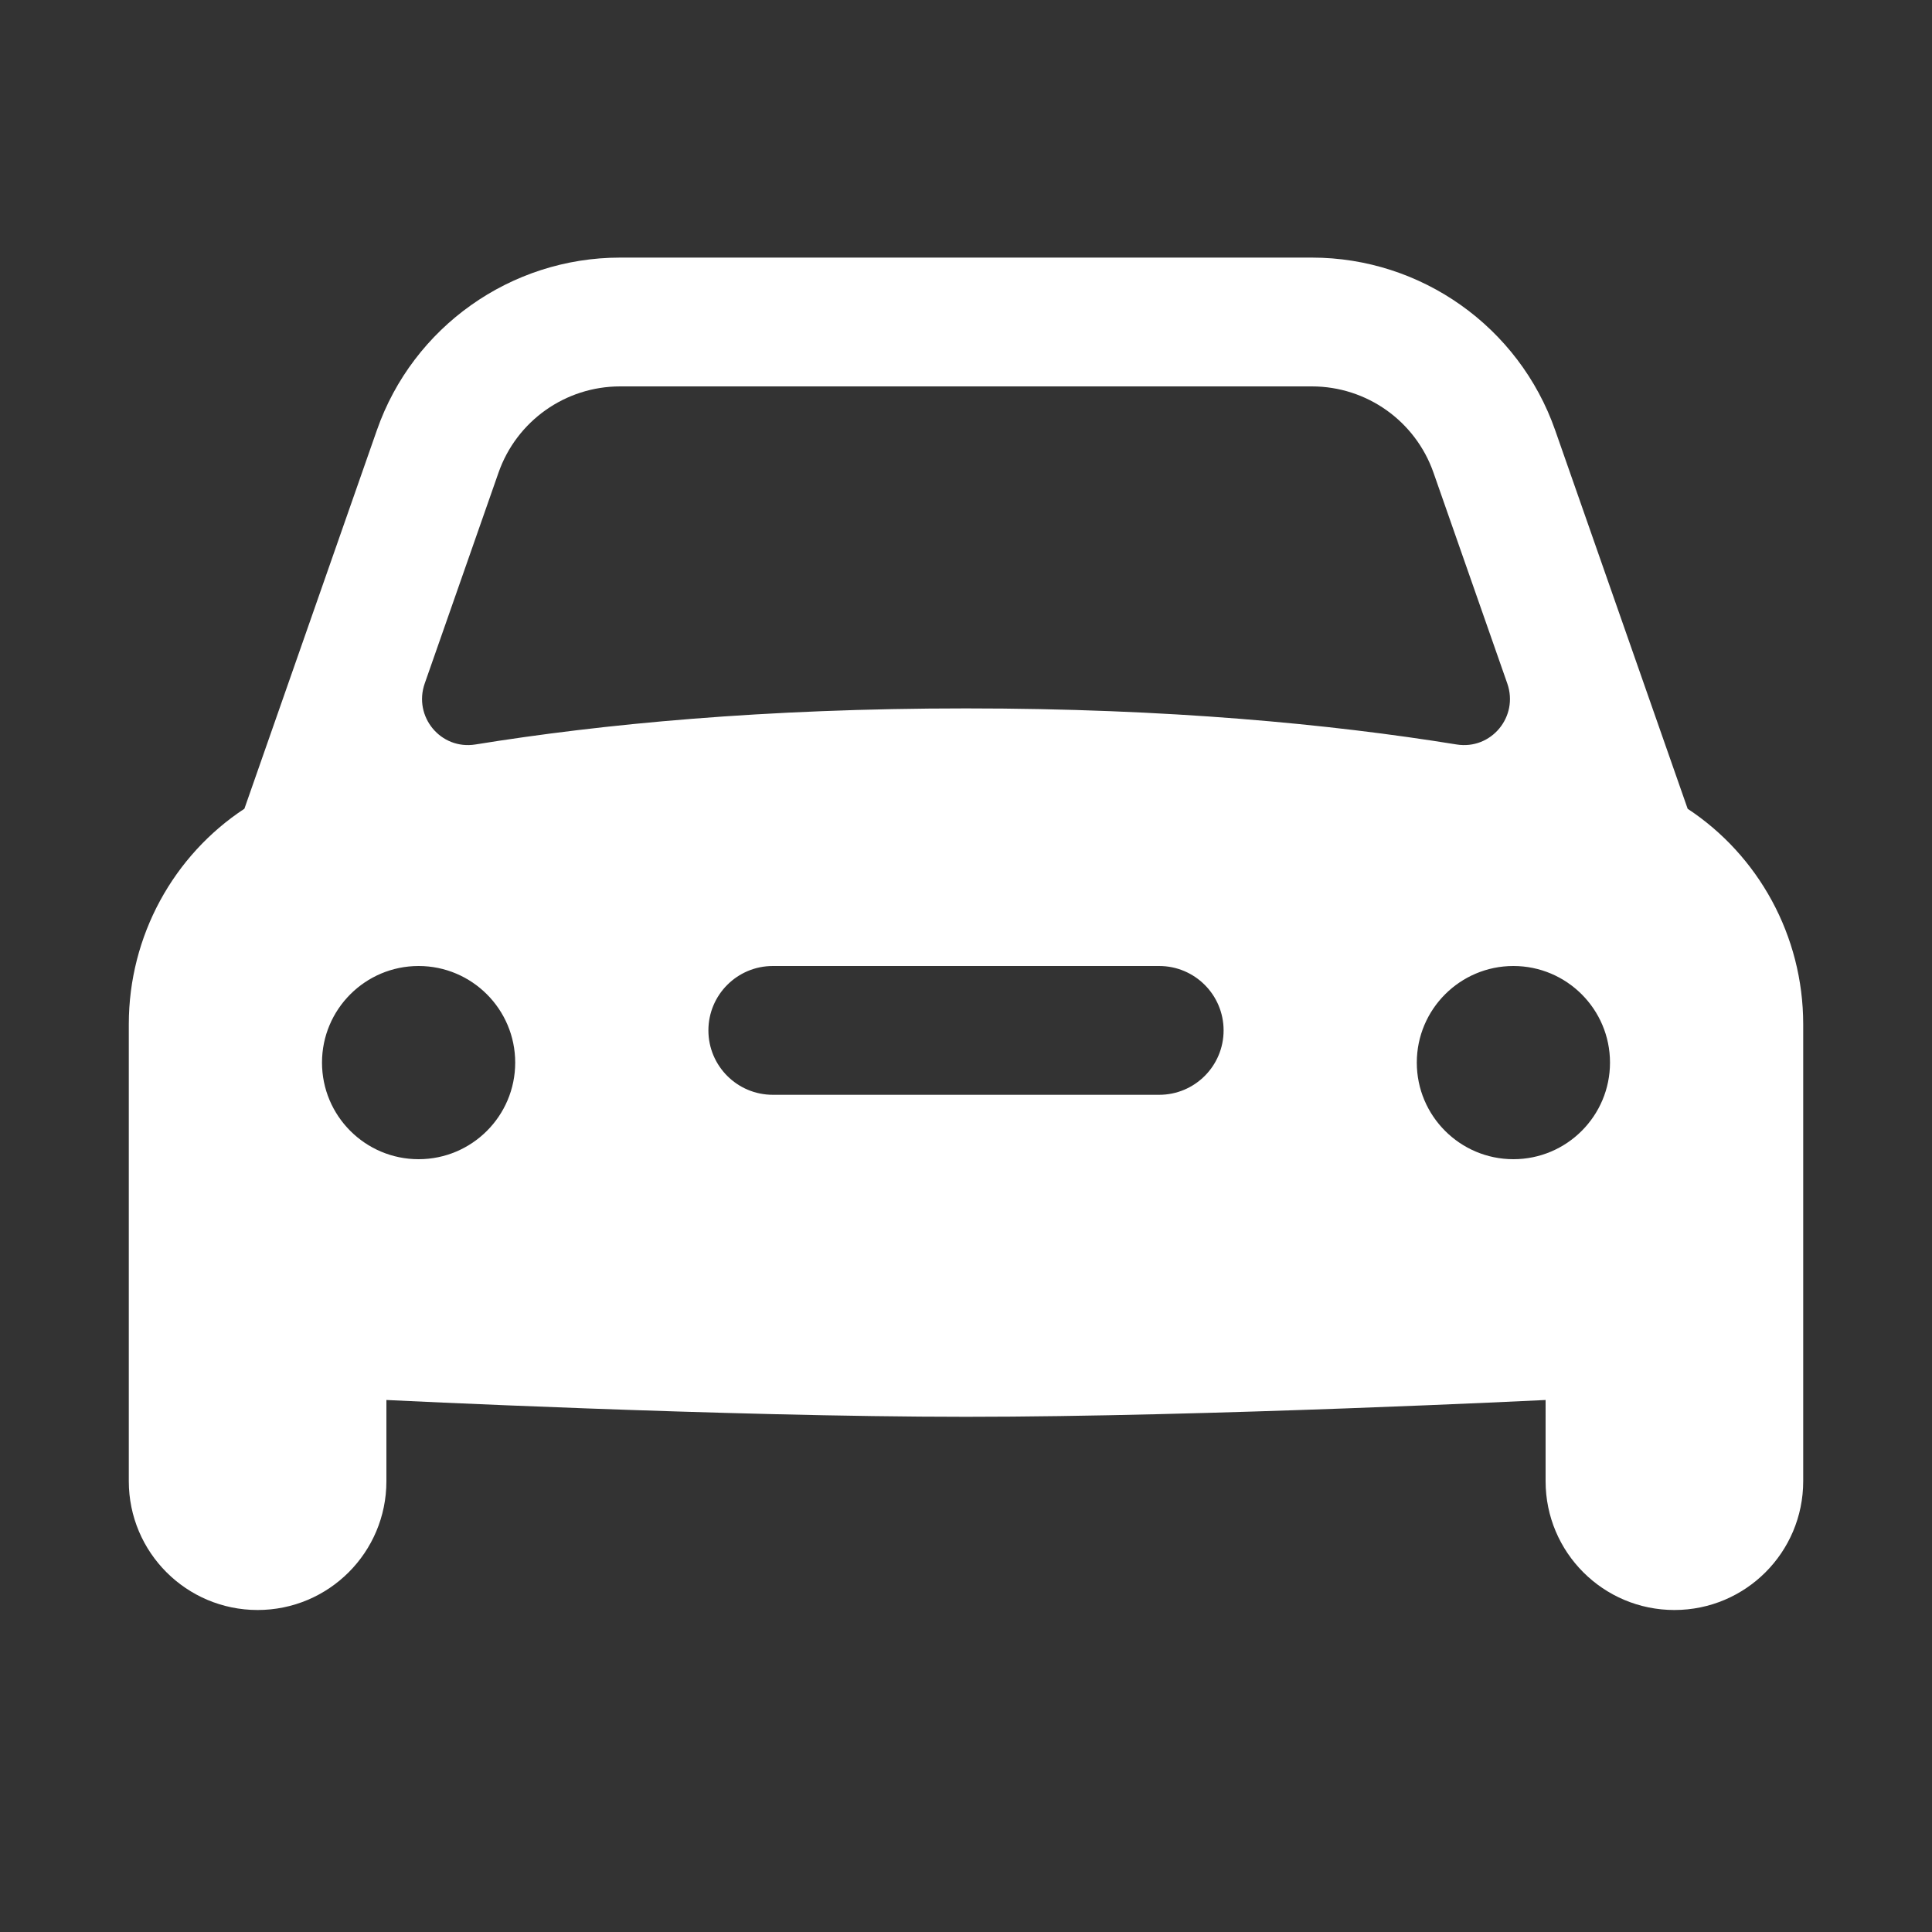 <?xml version="1.0" ?><svg fill="#fff" id="Layer_1" style="enable-background:new 0 0 30 30;" version="1.1" viewBox="0 0 30 30" xml:space="preserve" xmlns="http://www.w3.org/2000/svg" xmlns:xlink="http://www.w3.org/1999/xlink"><rect x="0" y="0" width="30" height="30" fill="#333333" stroke="none"/><path d="M26.206,12.559l-2.058-5.88C23.587,5.077,22.069,4,20.371,4H9.629C7.931,4,6.413,5.077,5.853,6.678l-2.058,5.88  C2.696,13.281,2,14.53,2,15.904V23c0,1.105,0.895,2,2,2s2-0.895,2-2v-1.261c0,0,5.281,0.261,9,0.261s9-0.261,9-0.261V23  c0,1.105,0.895,2,2,2s2-0.895,2-2v-7.096C28,14.53,27.303,13.281,26.206,12.559z M6.595,10.613l1.146-3.274  C8.022,6.537,8.779,6,9.629,6h10.742c0.85,0,1.607,0.537,1.888,1.339l1.146,3.274c0.18,0.515-0.249,1.034-0.788,0.947  C20.656,11.243,18.135,11,15,11c-3.135,0-5.656,0.243-7.617,0.56C6.844,11.647,6.415,11.128,6.595,10.613z M6.5,18  C5.672,18,5,17.328,5,16.5S5.672,15,6.5,15S8,15.672,8,16.5S7.328,18,6.5,18z M18,17h-6c-0.552,0-1-0.448-1-1c0-0.552,0.448-1,1-1h6  c0.552,0,1,0.448,1,1C19,16.552,18.552,17,18,17z M23.5,18c-0.828,0-1.5-0.672-1.5-1.5s0.672-1.5,1.5-1.5s1.5,0.672,1.5,1.5  S24.328,18,23.5,18z"/></svg>
